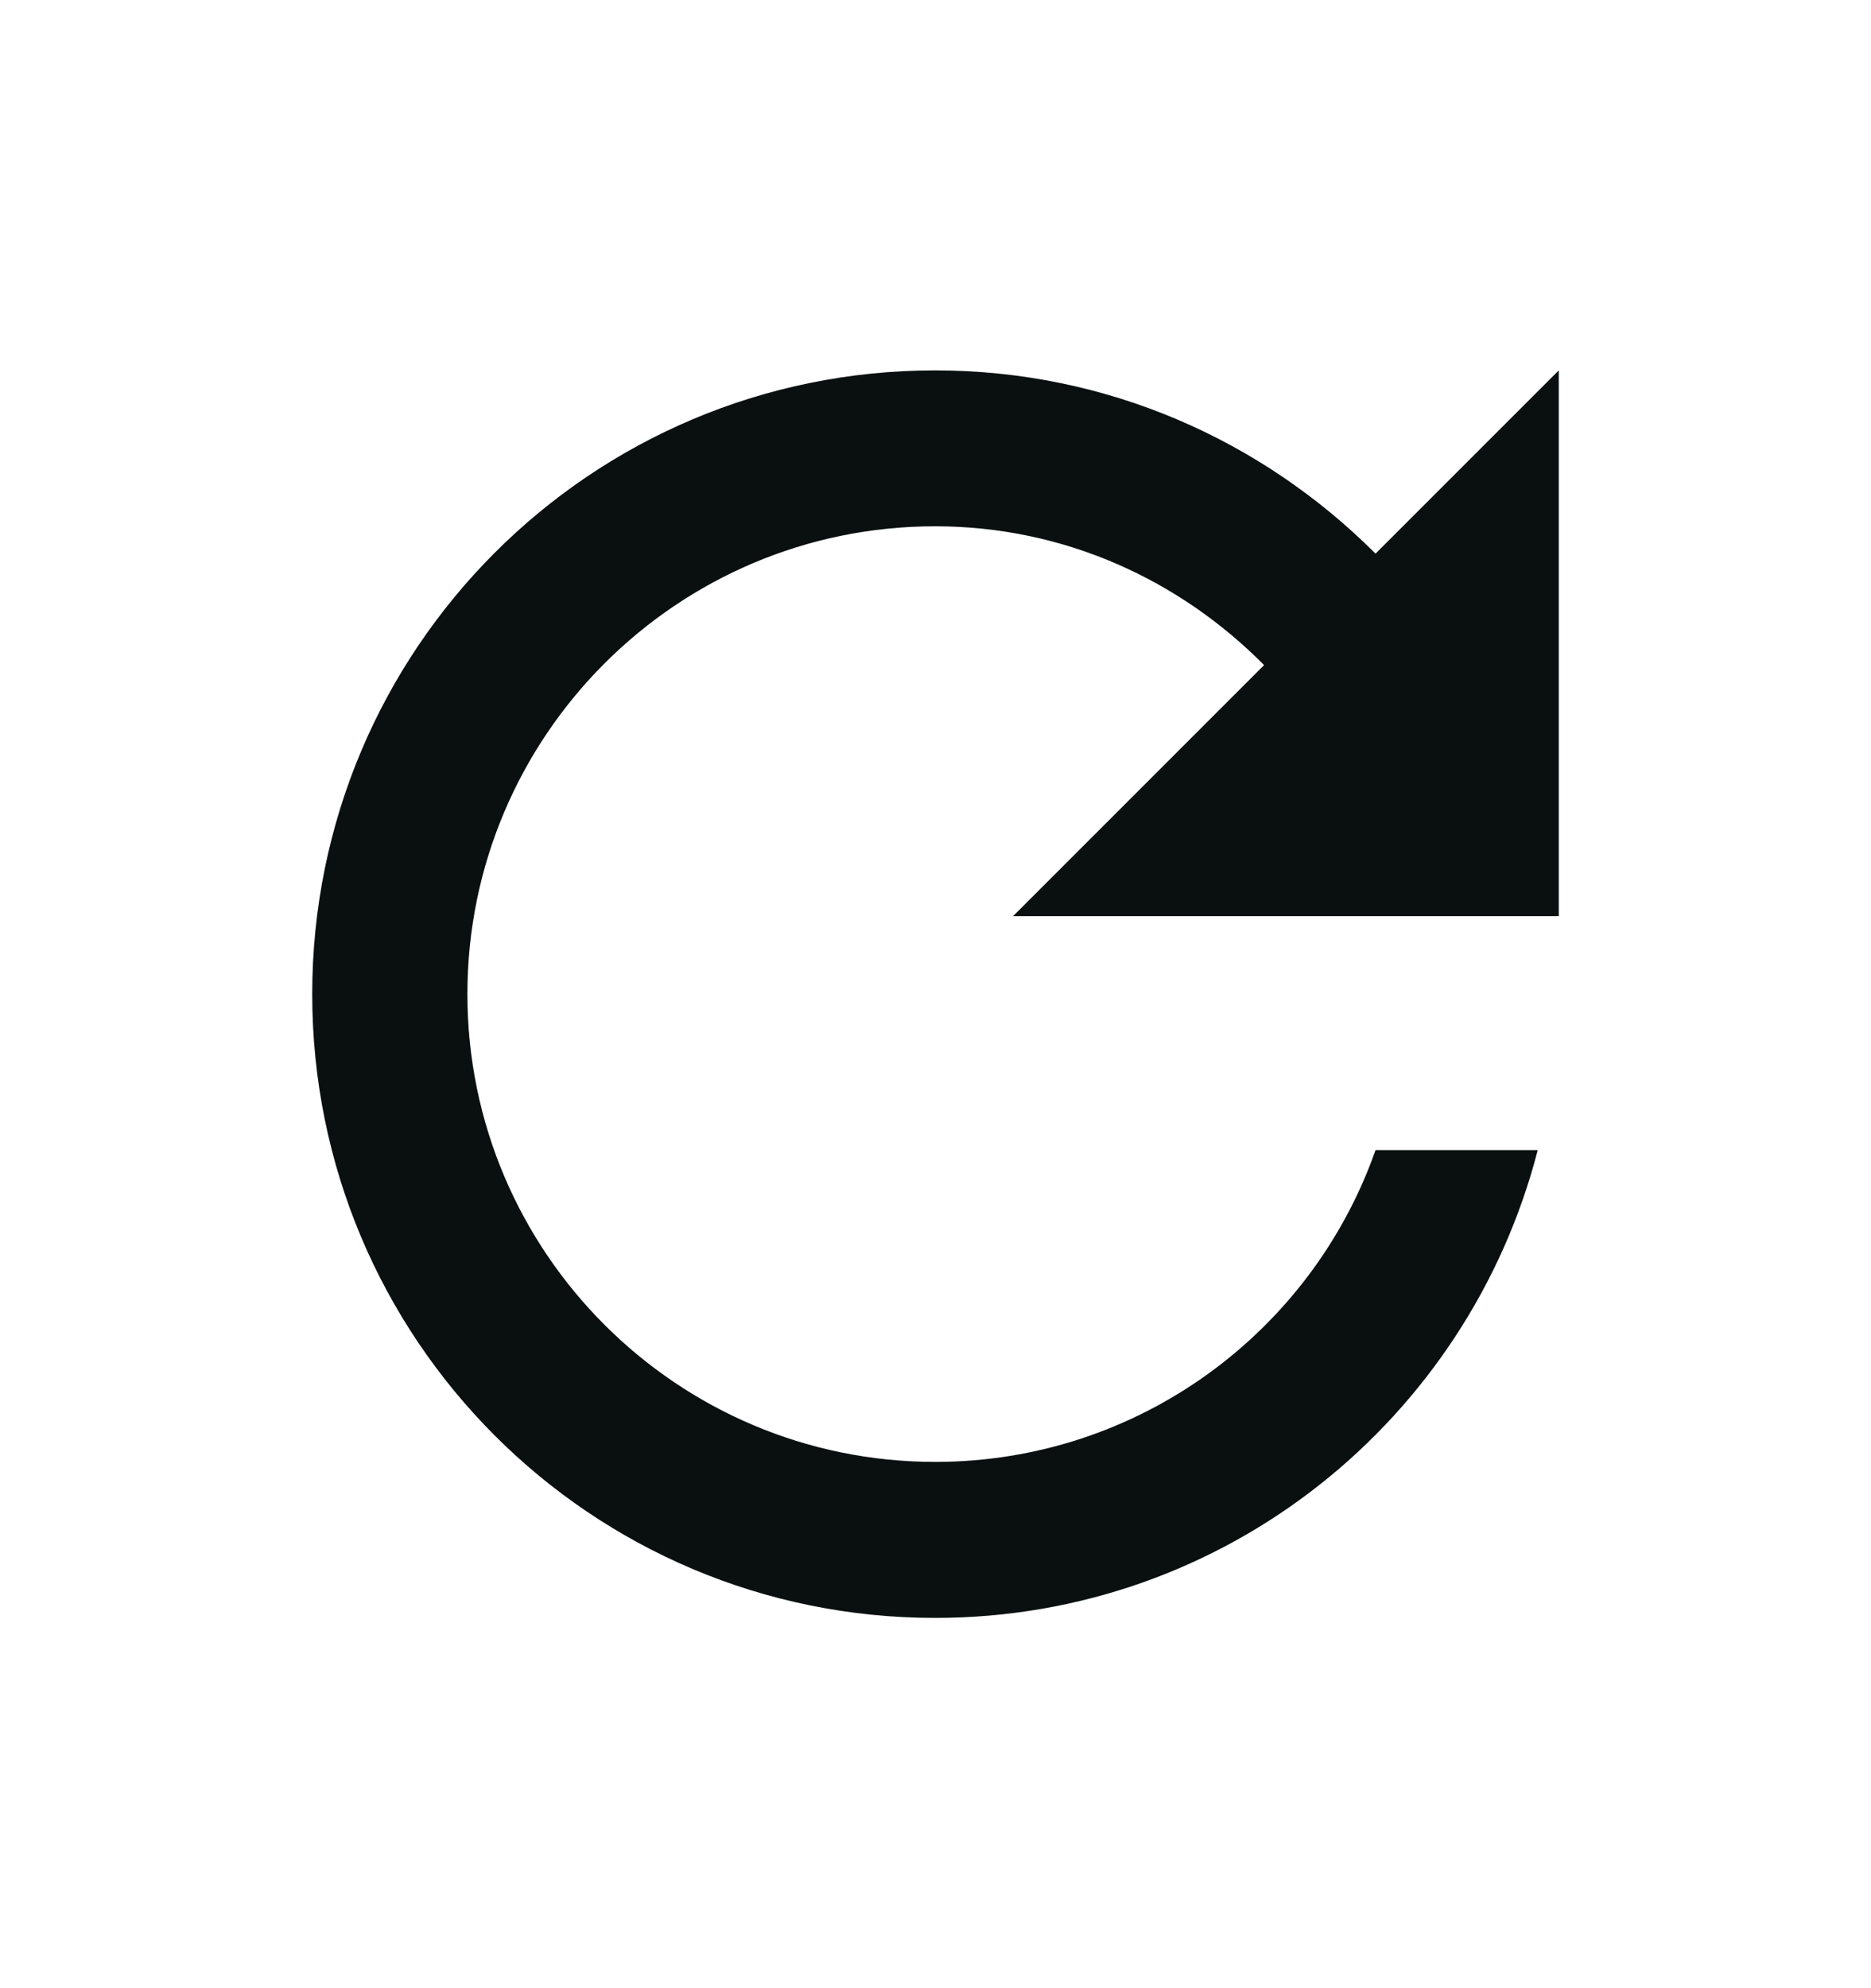 <svg width="16" height="17" viewBox="0 0 16 17" fill="none" xmlns="http://www.w3.org/2000/svg">
<path d="M11.763 4.734C10.797 3.767 9.47 3.167 7.997 3.167C5.05 3.167 2.67 5.554 2.67 8.5C2.67 11.447 5.05 13.834 7.997 13.834C10.483 13.834 12.557 12.134 13.15 9.834H11.763C11.217 11.387 9.737 12.5 7.997 12.5C5.79 12.5 3.997 10.707 3.997 8.5C3.997 6.294 5.79 4.5 7.997 4.5C9.103 4.5 10.09 4.96 10.81 5.687L8.663 7.834H13.33V3.167L11.763 4.734Z" fill="#09100F"/>
</svg>
